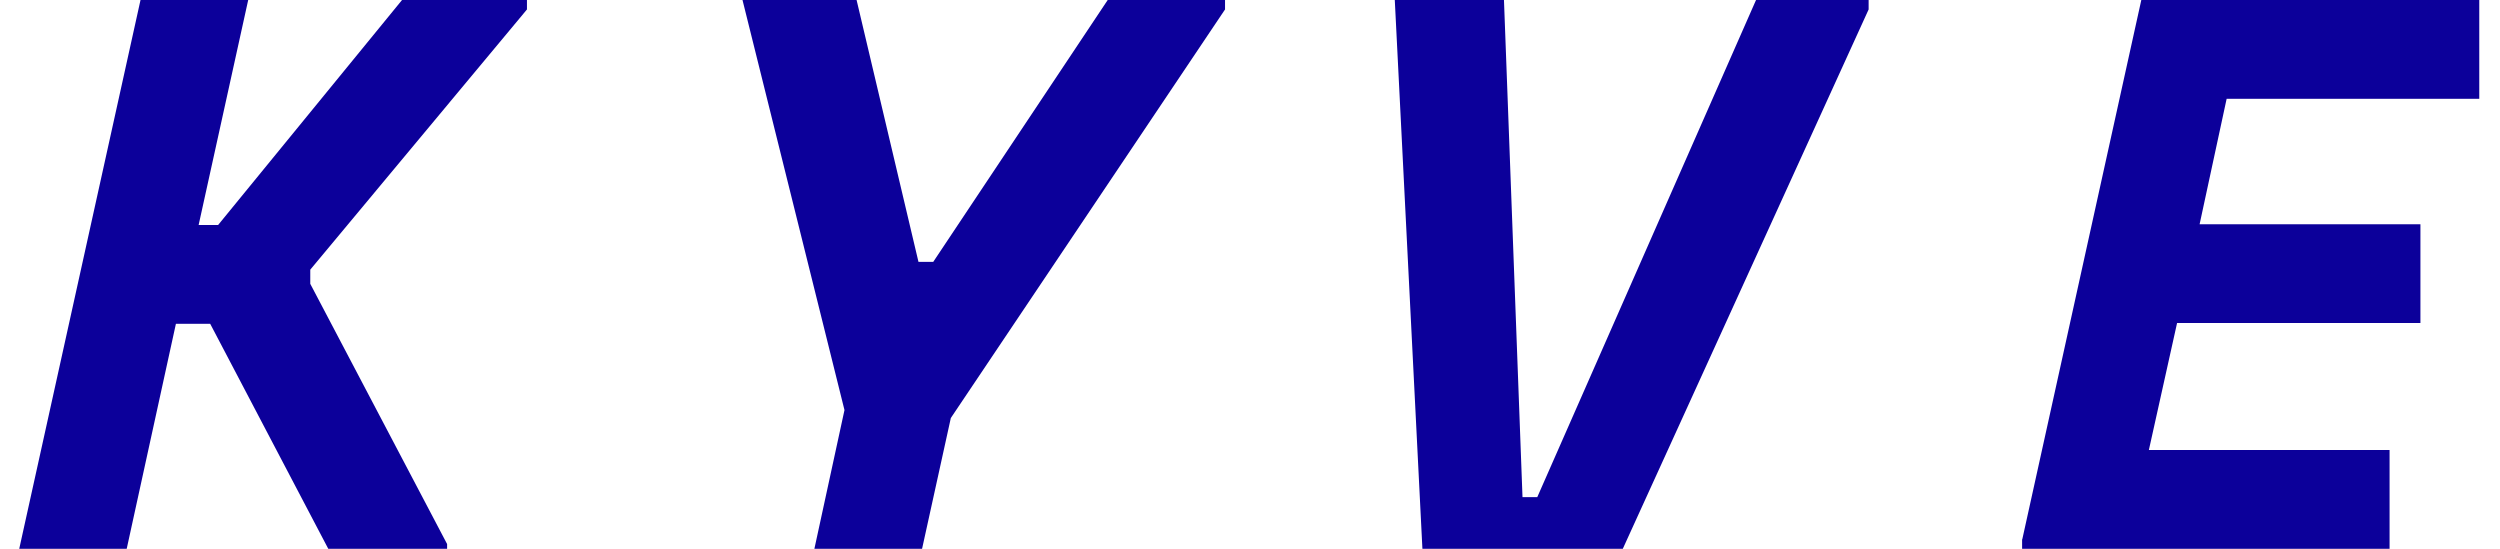 <svg width="82" height="18" viewBox="0 0 82 18" fill="none" xmlns="http://www.w3.org/2000/svg">
<path d="M4.156 18H0.631L4.609 0H8.141L6.515 7.38H7.154L13.187 0H17.284V0.31L10.177 8.845V9.31L14.665 17.845V18H10.767L6.894 10.62H5.77L4.156 18ZM40.181 0.31L31.187 13.711L30.244 18H26.712L27.699 13.45L24.354 0H28.096L30.126 8.59H30.61L36.333 0H40.181V0.31ZM45.749 0H49.33L49.938 16.305H50.423L57.598 0H61.291V0.31L53.228 18H46.655L45.749 0ZM66.331 17.69L70.235 0H81.32V3.24H73.034L72.147 7.355H79.39V10.595H71.408L70.483 14.76H78.378V18H66.325V17.69H66.331Z" fill="#0C009A"/>
</svg>
